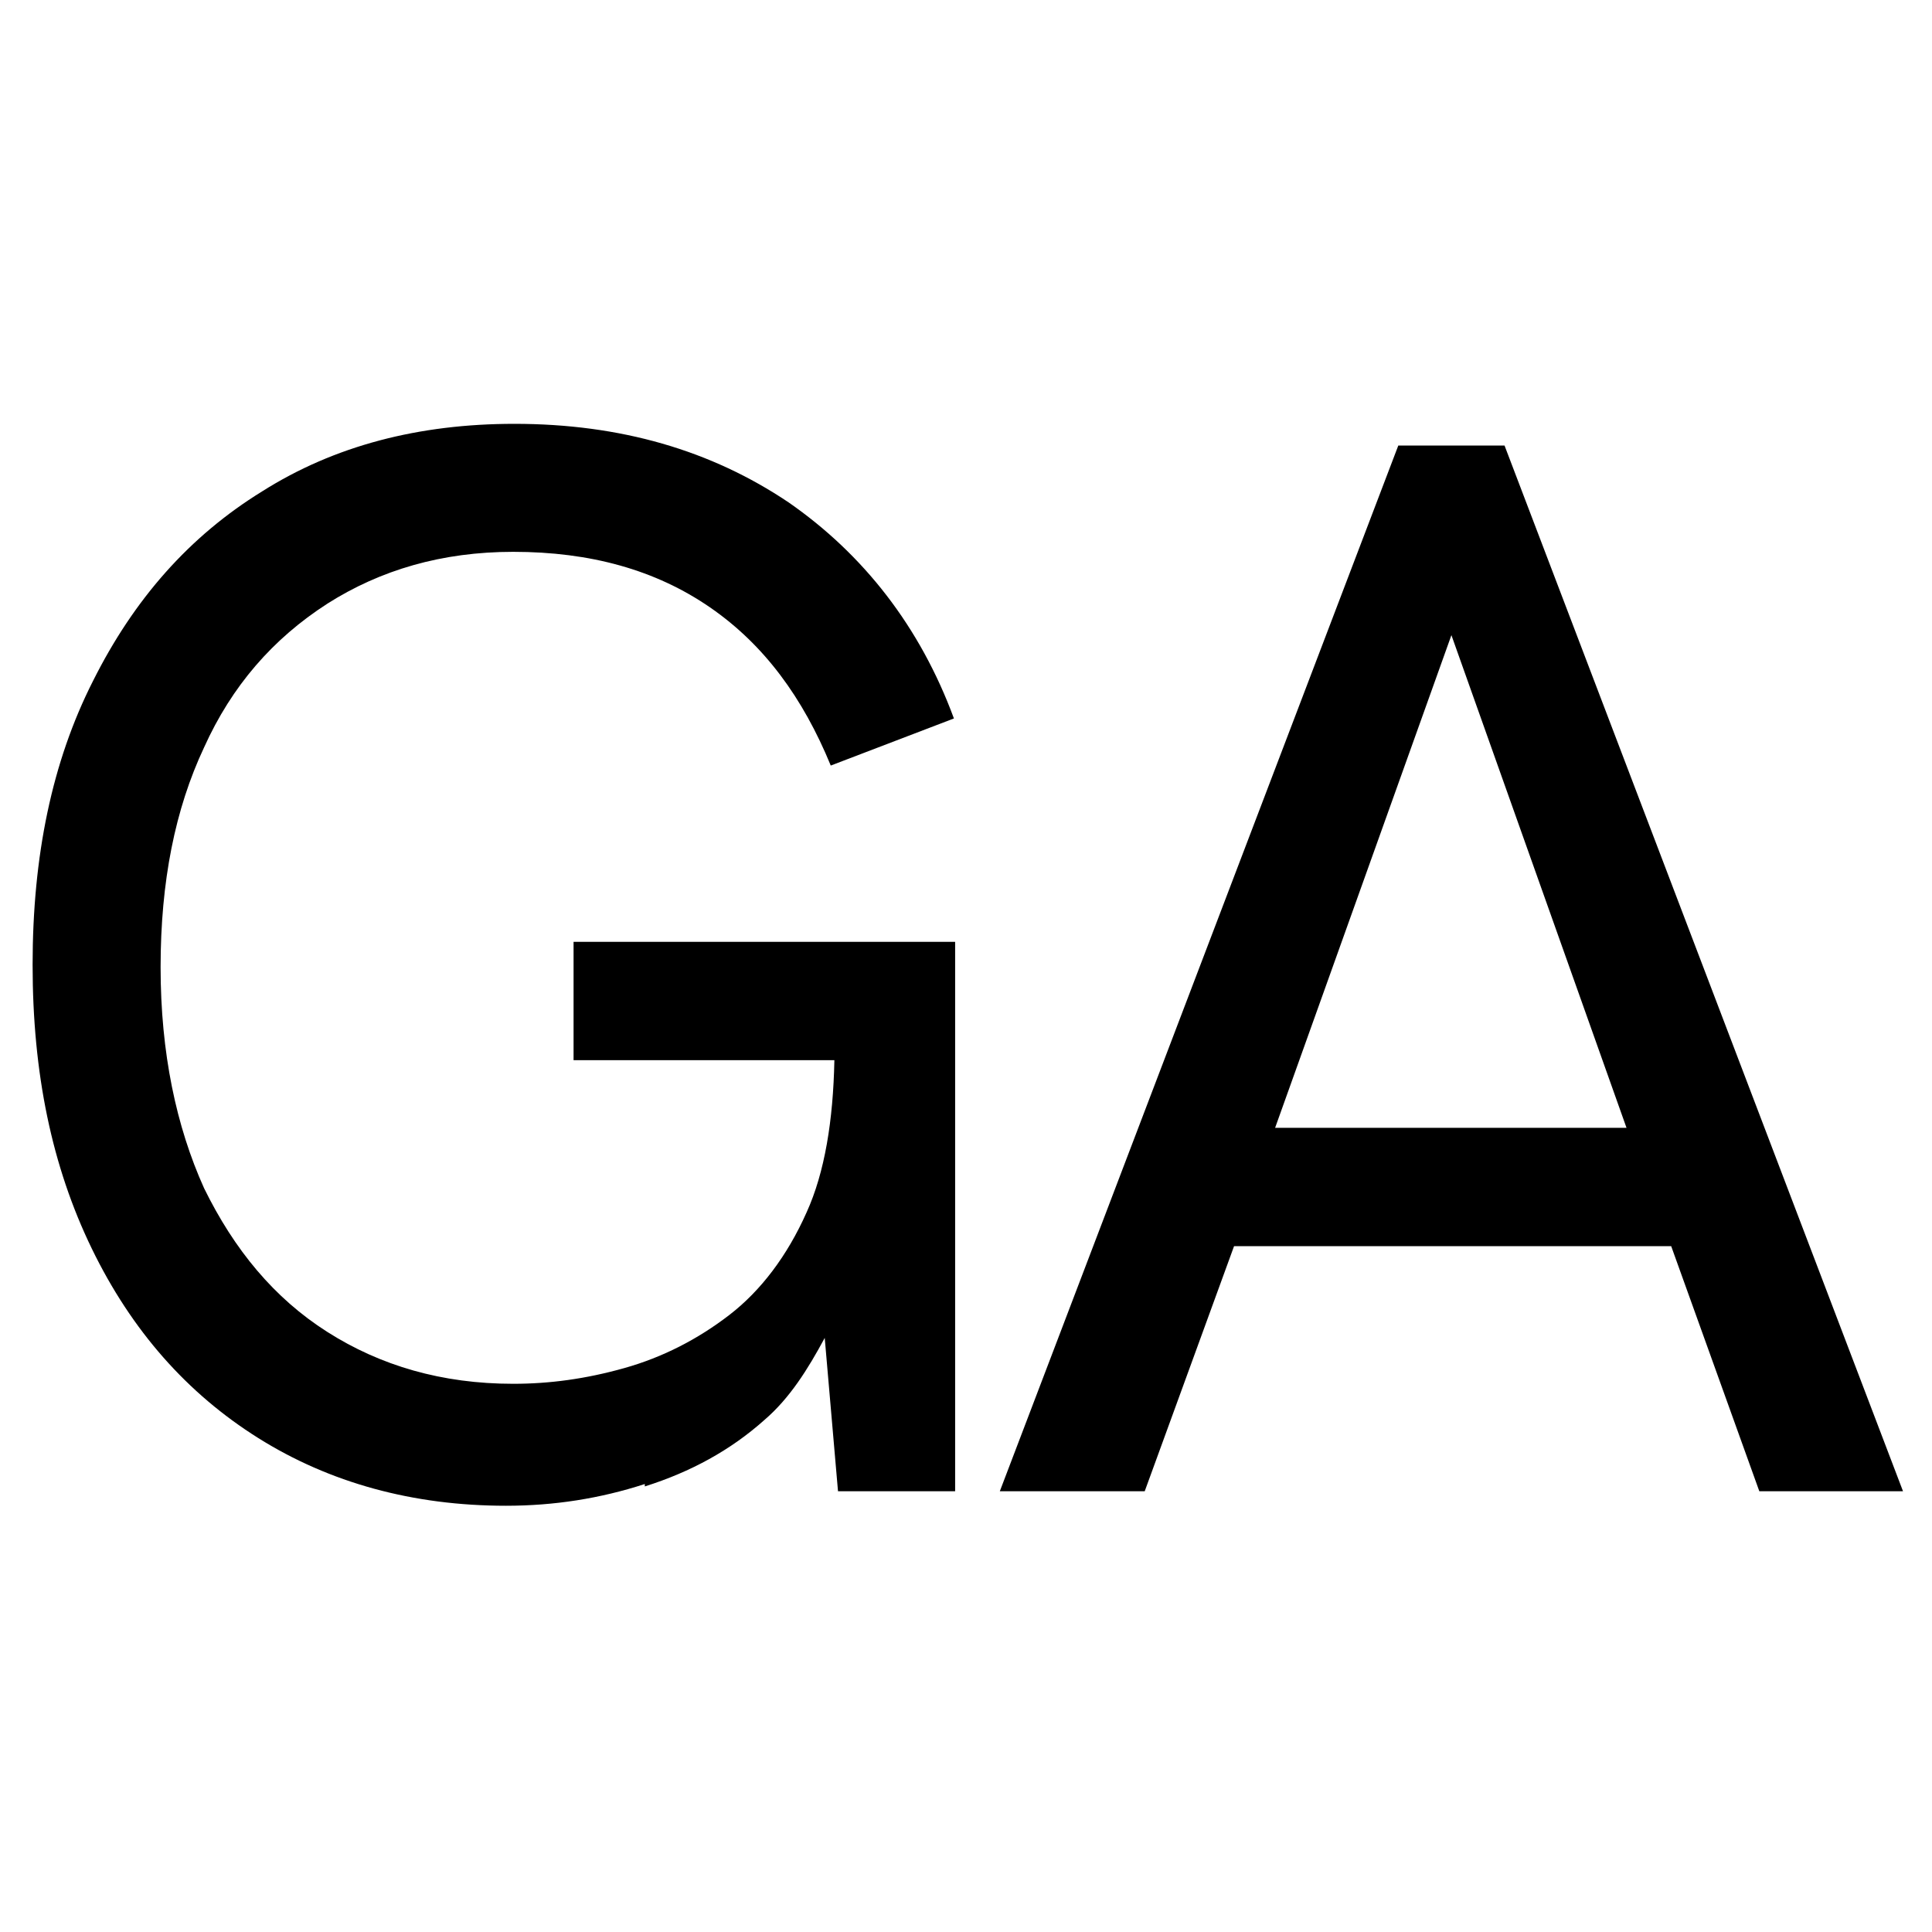 <svg xmlns="http://www.w3.org/2000/svg" viewBox="0 0 16 16">
  <style>
    path {
      fill: black;
    }
    @media (prefers-color-scheme: dark) {
      path {
        fill: white;
      }
    }
  </style>
    <path d="M4.74 8.78h2.17c-.01.5-.08.93-.23 1.26-.16.36-.38.65-.64.85-.26.2-.55.35-.87.44s-.62.13-.92.13c-.59 0-1.1-.15-1.54-.43-.44-.28-.77-.68-1.02-1.19-.23-.51-.36-1.12-.36-1.83s.12-1.31.36-1.82c.23-.51.57-.9 1.02-1.19.44-.28.95-.43 1.54-.43.64 0 1.18.15 1.63.46s.77.75 1 1.31l1.02-.39c-.28-.76-.75-1.36-1.37-1.79-.64-.43-1.39-.65-2.27-.65-.79 0-1.49.18-2.09.56-.6.37-1.06.89-1.4 1.57-.34.67-.5 1.45-.5 2.35s.16 1.67.49 2.35c.33.68.79 1.2 1.38 1.57s1.28.56 2.05.56c.4 0 .78-.06 1.15-.18v.02c.38-.12.71-.3.99-.55.21-.18.36-.42.5-.68l.11 1.27h.97V7.8H4.75v.98Z"/>
    <path d="M15.75 12.35v.01-.01z"/>
    <path d="m11.58 3.69-3.3 8.66h1.2l.74-2.03h3.62l.73 2.03h1.19l-3.3-8.66h-.87Zm-1.02 5.65 1.46-4.08 1.45 4.08h-2.91Z"/>
</svg>
